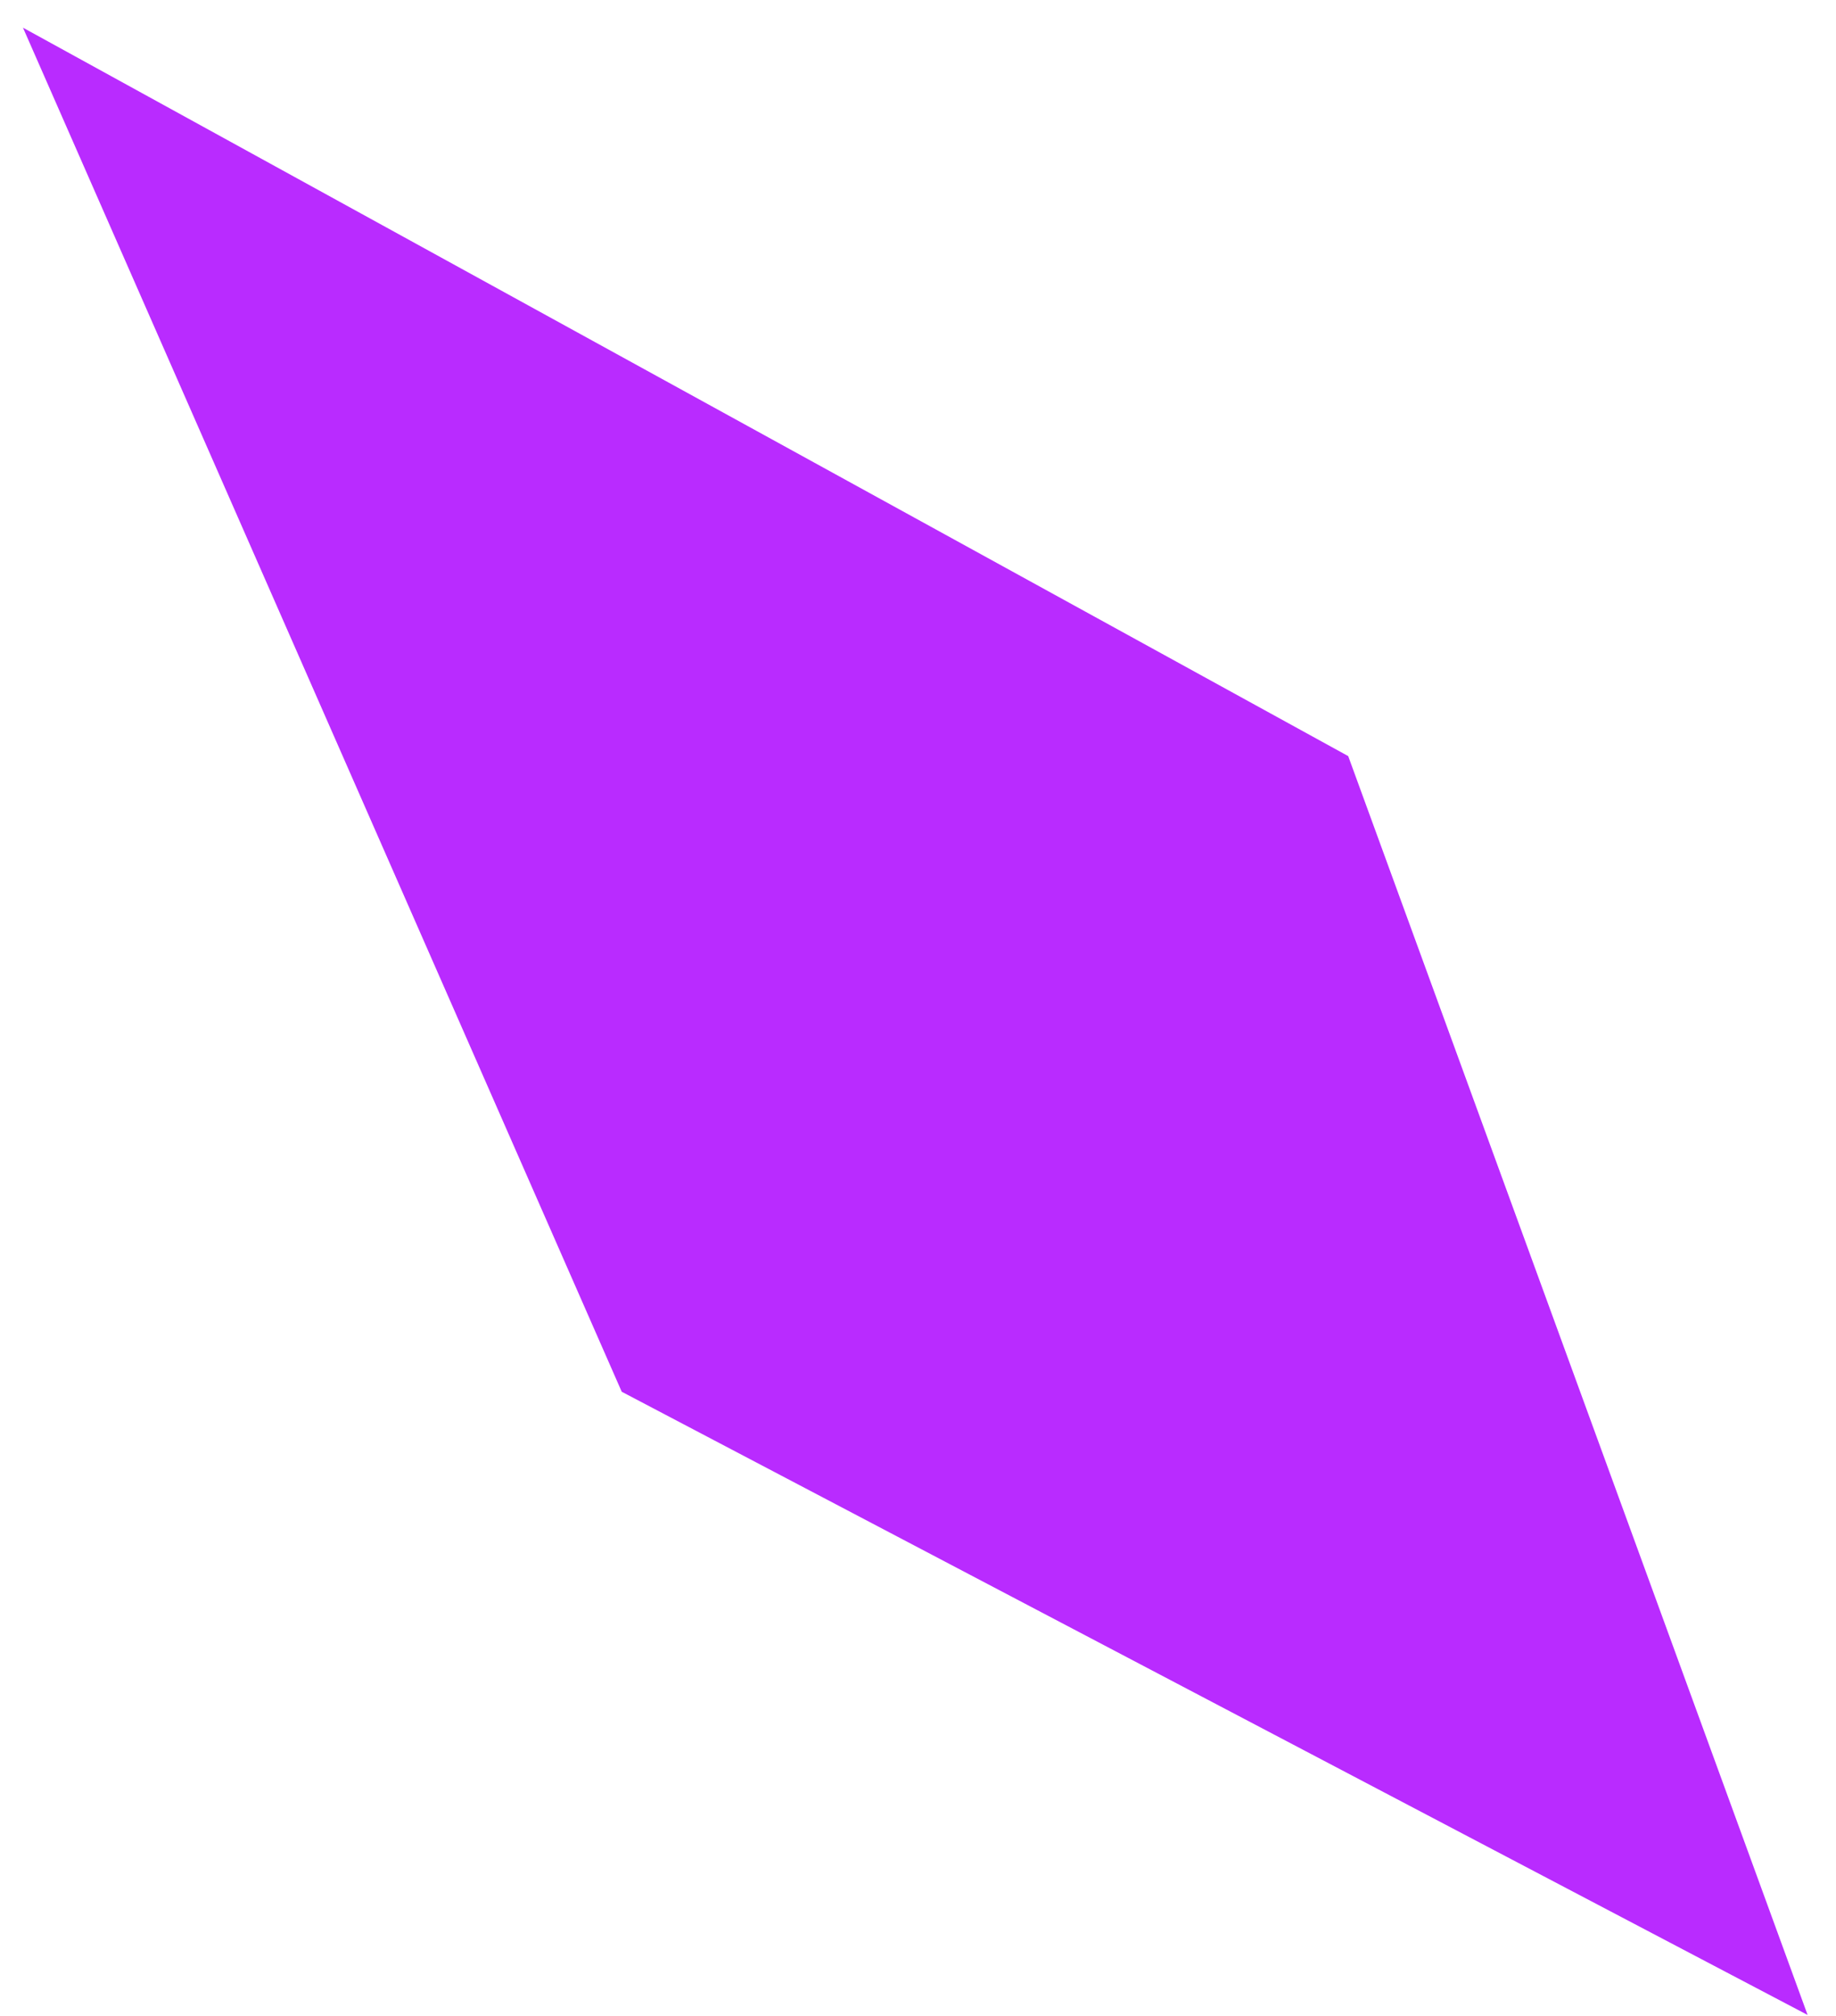 <?xml version="1.0" encoding="UTF-8"?> <svg xmlns="http://www.w3.org/2000/svg" width="41" height="45" viewBox="0 0 41 45" fill="none"><path fill-rule="evenodd" clip-rule="evenodd" d="M40.366 44.978L30.107 16.878L0.513 0.618L13.884 31.067L40.366 44.978Z" fill="#B92BFF"></path></svg> 